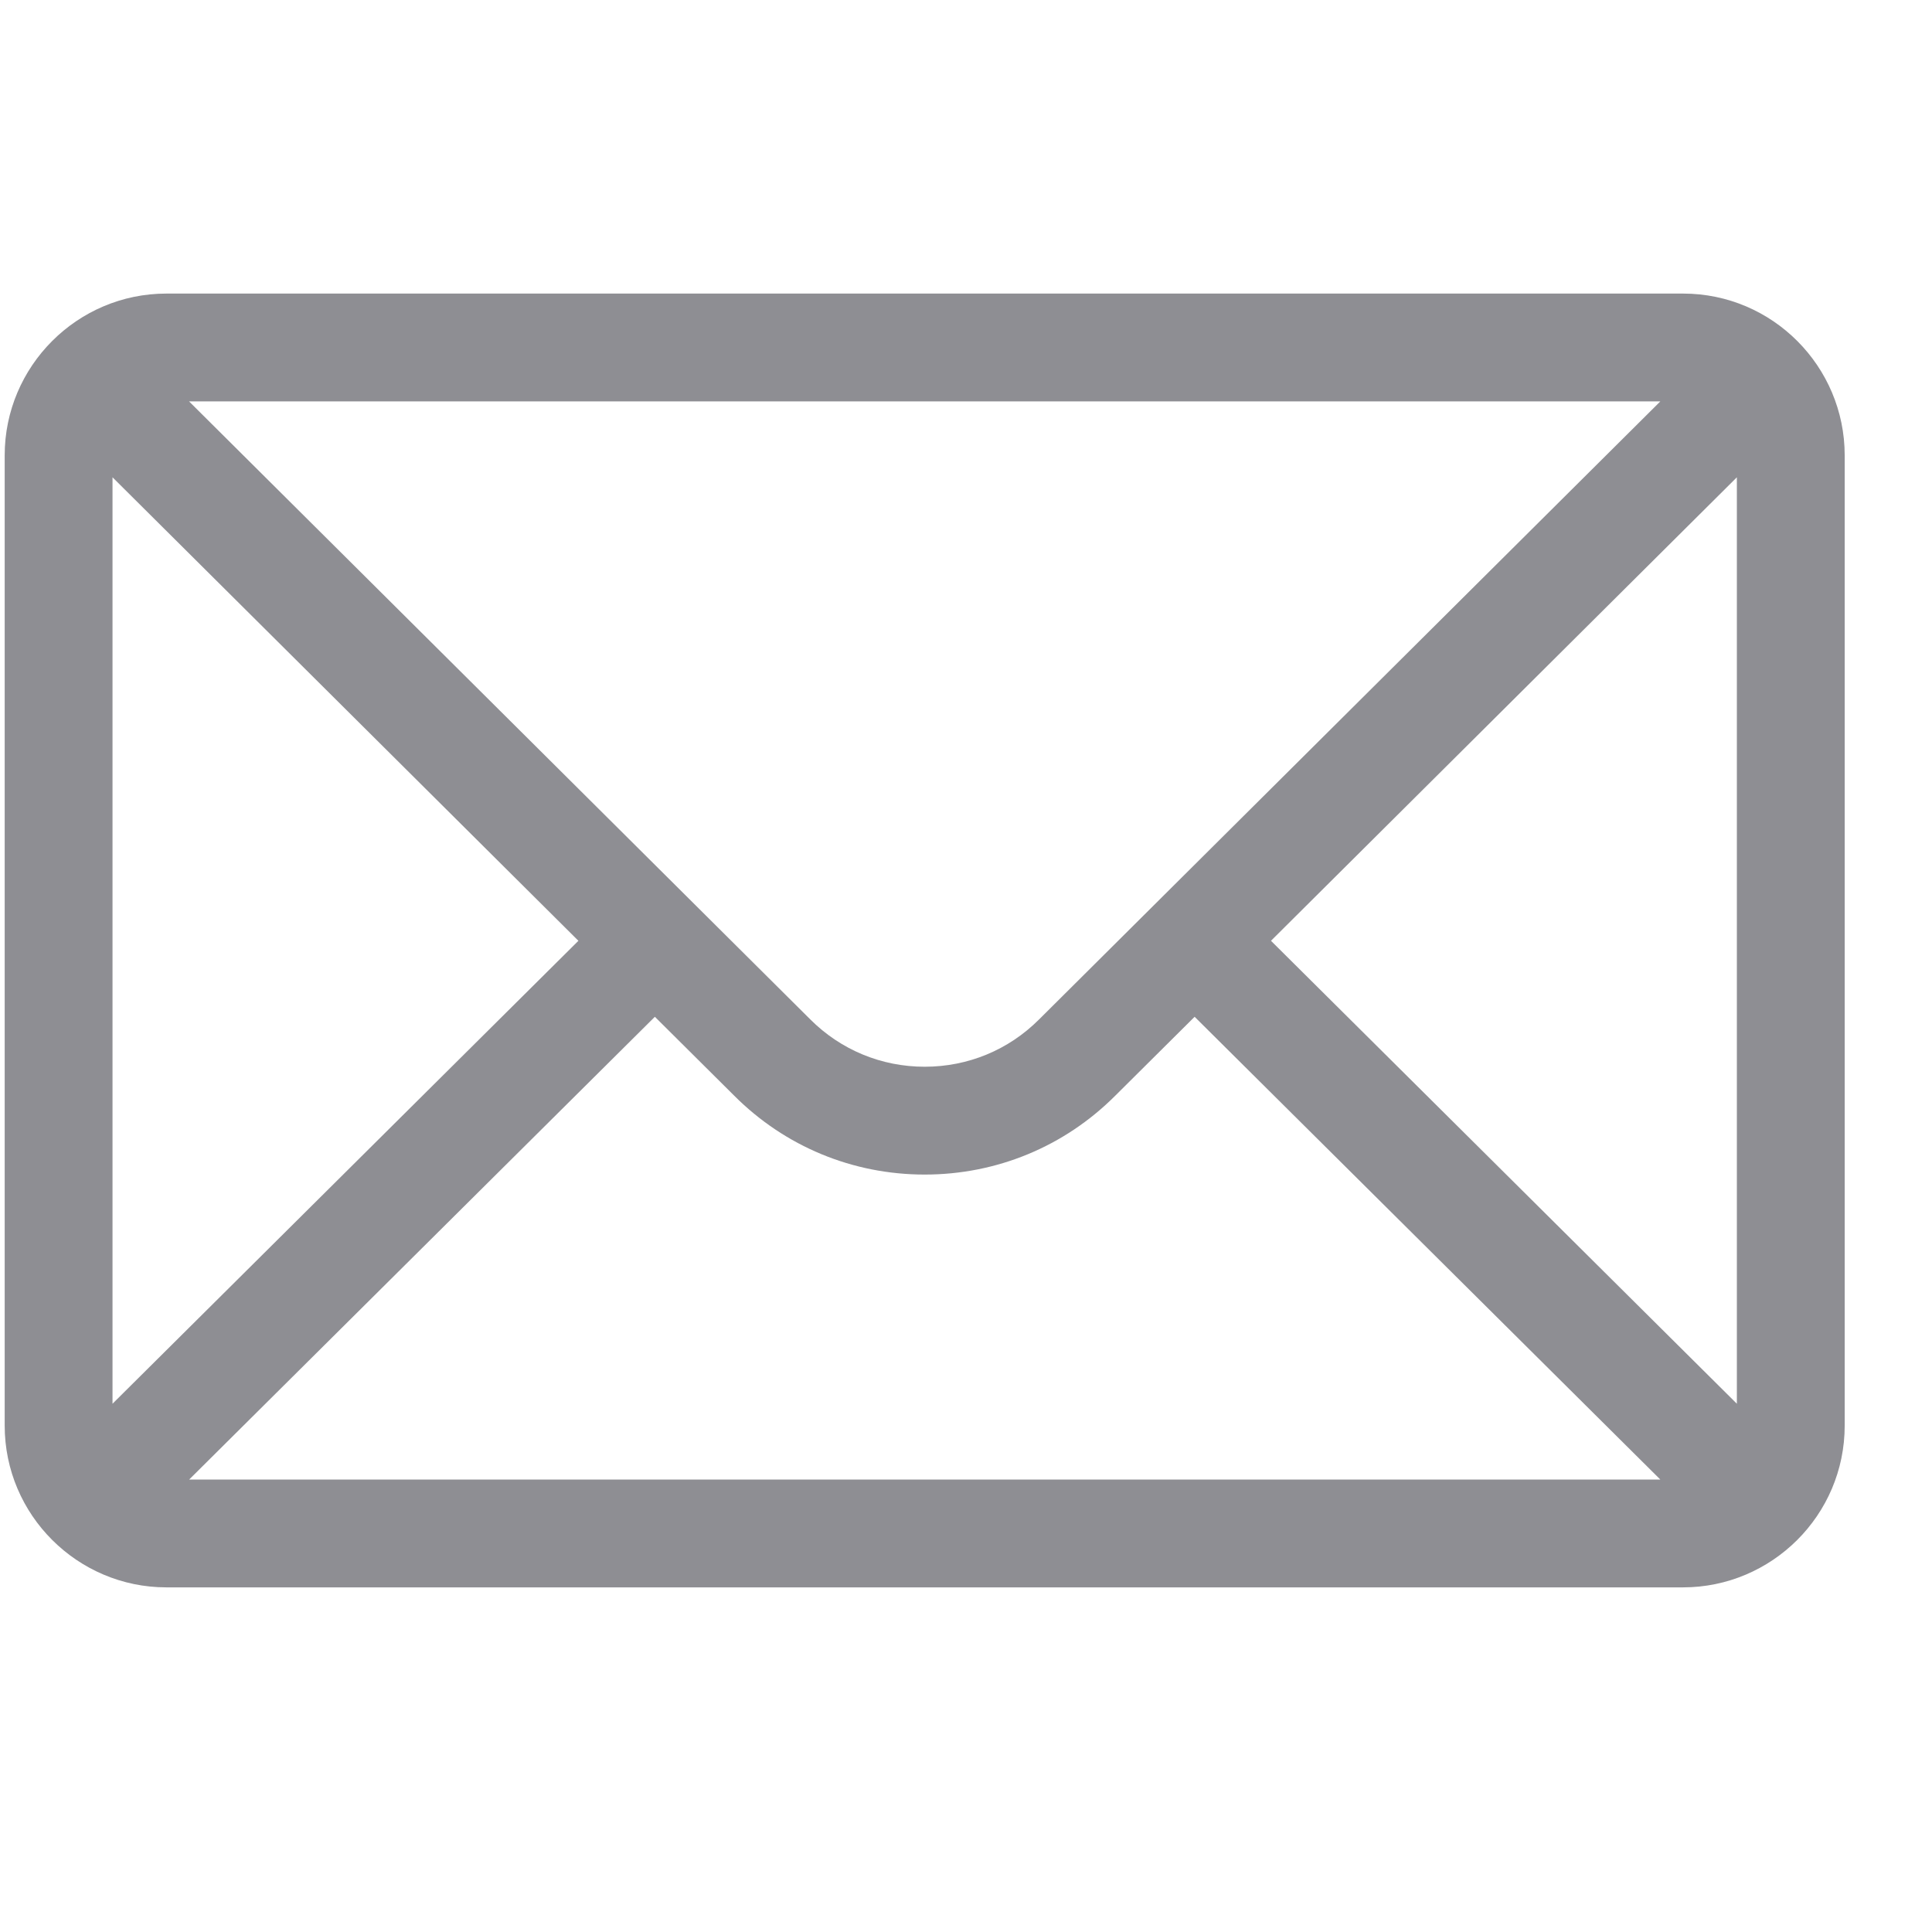 <svg width="21" height="21" viewBox="0 0 21 21" fill="none" xmlns="http://www.w3.org/2000/svg">
<g clip-path="url(#clip0_6269_1272)">
<path d="M18.294 3.191L1.809 3.191C0.838 3.191 0.051 3.983 0.051 4.949L0.051 15.496C0.051 16.468 0.844 17.254 1.809 17.254L18.294 17.254C19.256 17.254 20.051 16.471 20.051 15.496L20.051 4.949C20.051 3.985 19.268 3.191 18.294 3.191ZM18.047 4.363C17.688 4.72 11.508 10.868 11.294 11.081C10.962 11.413 10.521 11.595 10.051 11.595C9.582 11.595 9.14 11.413 8.807 11.08C8.664 10.937 2.551 4.857 2.055 4.363L18.047 4.363ZM1.223 15.258L1.223 5.188L6.287 10.226L1.223 15.258ZM2.056 16.082L7.118 11.052L7.98 11.909C8.533 12.463 9.269 12.767 10.051 12.767C10.834 12.767 11.569 12.463 12.122 11.91L12.985 11.052L18.047 16.082L2.056 16.082ZM18.879 15.258L13.815 10.226L18.879 5.188L18.879 15.258Z" fill="#8E8E93"/>
</g>
<defs>
<clipPath id="clip0_6269_1272">
<rect width="20" height="20" fill="white" transform="translate(0.051 0.223)"/>
</clipPath>
</defs>
</svg>
